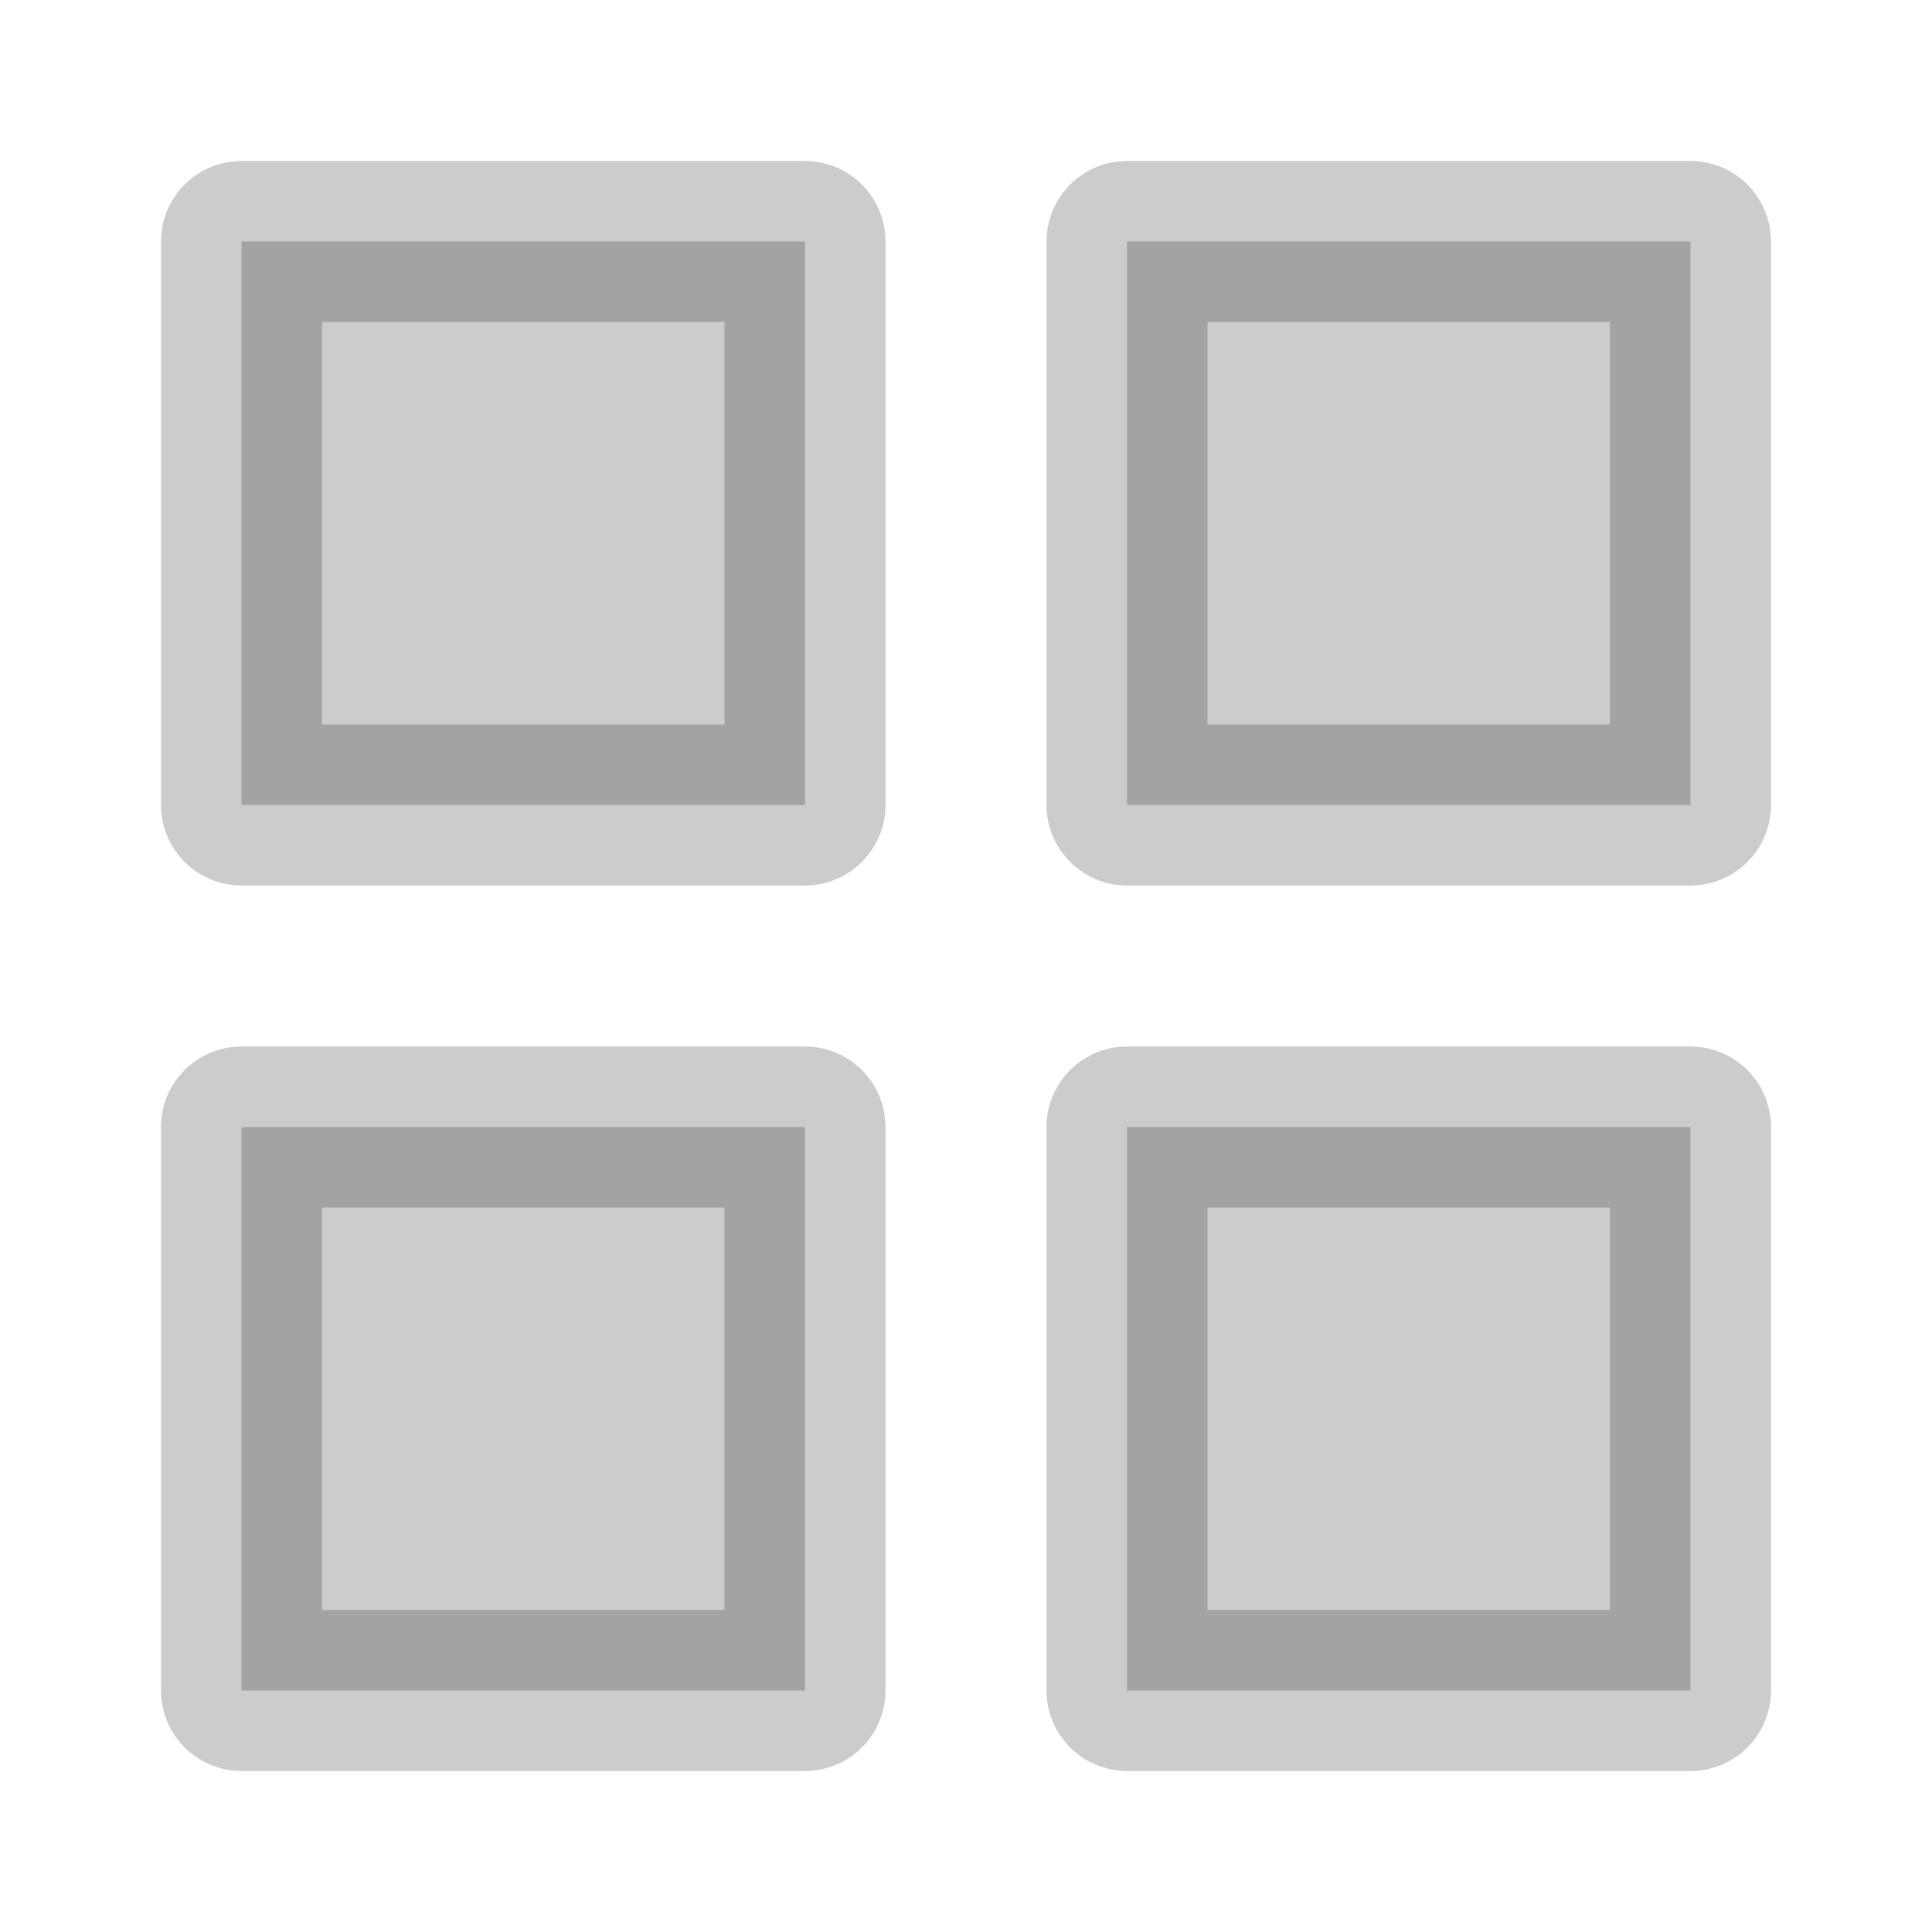 <svg width="24" height="24" viewBox="0 0 24 24" fill="none" xmlns="http://www.w3.org/2000/svg">
  <rect x="3" y="3" width="7" height="7" stroke="currentColor" stroke-width="2" stroke-linecap="round" stroke-linejoin="round" fill="currentColor" opacity="0.2"/>
  <rect x="14" y="3" width="7" height="7" stroke="currentColor" stroke-width="2" stroke-linecap="round" stroke-linejoin="round" fill="currentColor" opacity="0.2"/>
  <rect x="14" y="14" width="7" height="7" stroke="currentColor" stroke-width="2" stroke-linecap="round" stroke-linejoin="round" fill="currentColor" opacity="0.2"/>
  <rect x="3" y="14" width="7" height="7" stroke="currentColor" stroke-width="2" stroke-linecap="round" stroke-linejoin="round" fill="currentColor" opacity="0.2"/>
</svg>
